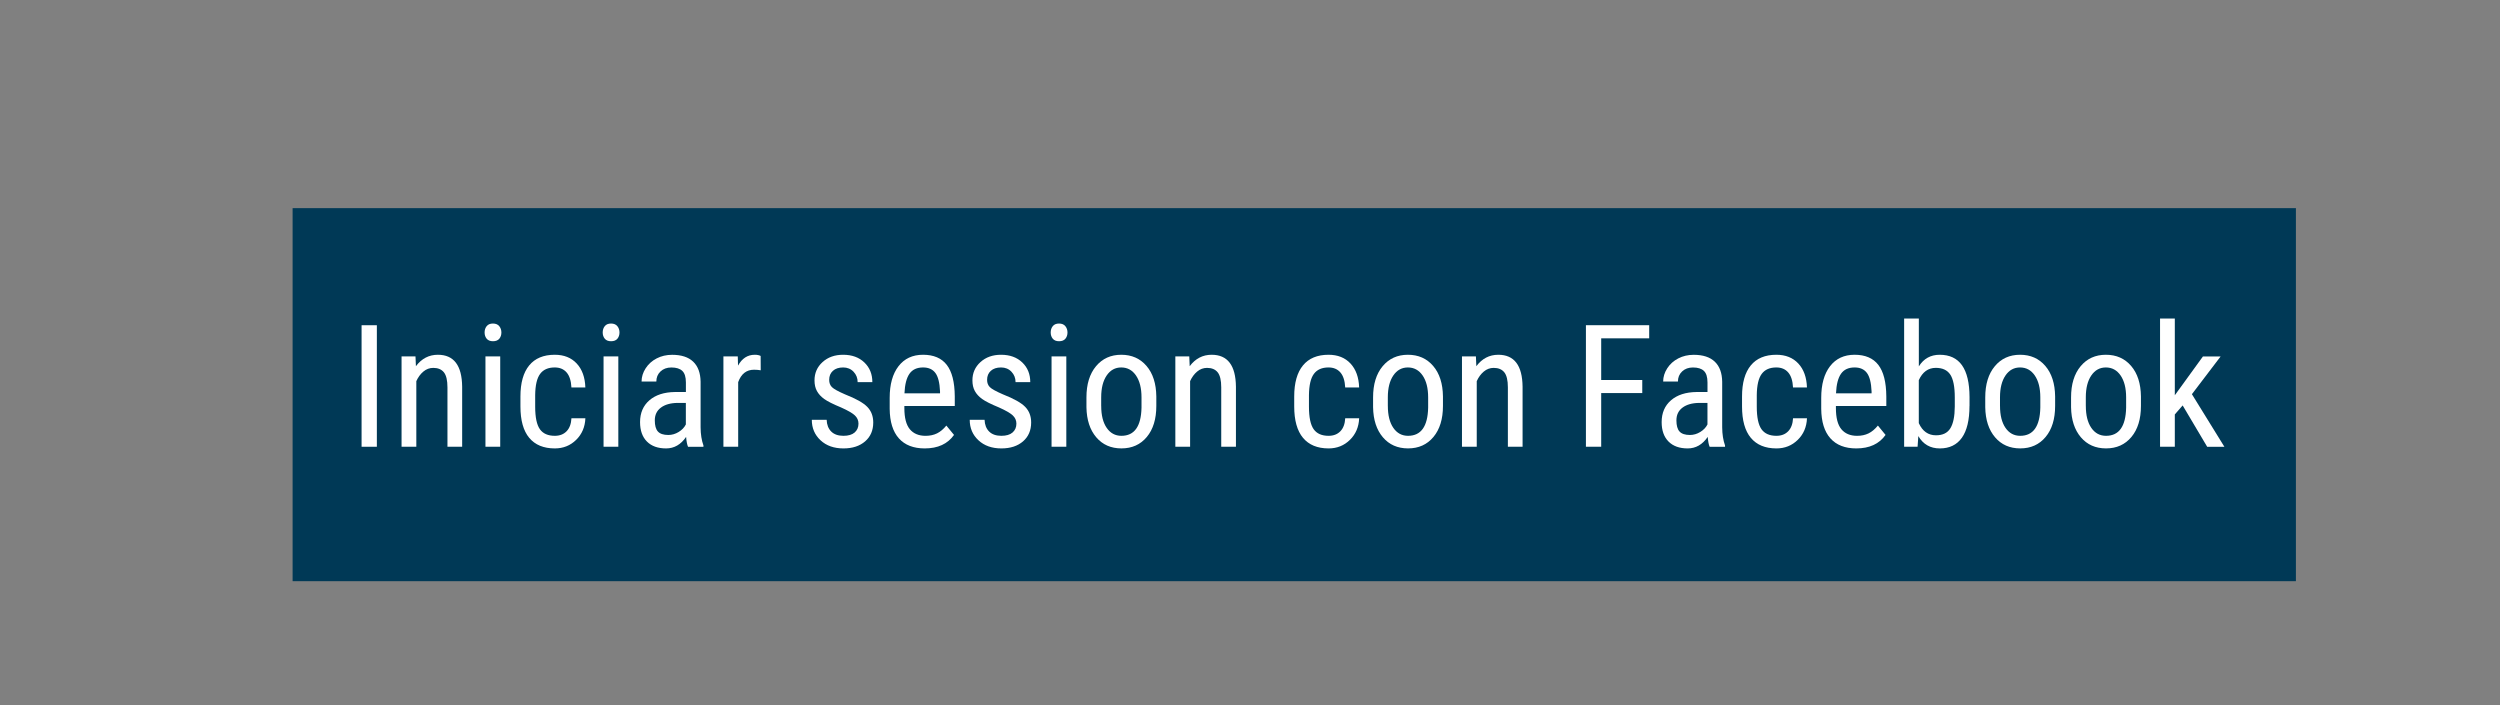 <?xml version="1.0" encoding="utf-8"?>
<!-- Generator: Adobe Illustrator 17.0.0, SVG Export Plug-In . SVG Version: 6.00 Build 0)  -->
<!DOCTYPE svg PUBLIC "-//W3C//DTD SVG 1.1//EN" "http://www.w3.org/Graphics/SVG/1.1/DTD/svg11.dtd">
<svg version="1.1" id="Capa_1" xmlns="http://www.w3.org/2000/svg" xmlns:xlink="http://www.w3.org/1999/xlink" x="0px" y="0px"
	 width="116.994px" height="32.998px" viewBox="0 0 116.994 32.998" enable-background="new 0 0 116.994 32.998"
	 xml:space="preserve">
<rect x="0" y="0" width="116.994" height="32.998" fill="#808080" stroke="none"/>
<rect x="14.193" y="10.24" fill="#003956" stroke="#003956" stroke-miterlimit="10" width="92.75" height="16.458"/>
<g>
	<path fill="#FFFFFF" d="M17.636,20.907h-0.715v-5.687h0.715V20.907z"/>
	<path fill="#FFFFFF" d="M19.444,16.68l0.02,0.457c0.268-0.357,0.611-0.535,1.027-0.535c0.748,0,1.126,0.499,1.137,1.496v2.809
		H20.94V18.13c0-0.331-0.055-0.566-0.166-0.705s-0.277-0.209-0.498-0.209c-0.172,0-0.326,0.057-0.463,0.172s-0.247,0.264-0.33,0.449
		v3.07h-0.691V16.68H19.444z"/>
	<path fill="#FFFFFF" d="M23.464,15.559c0,0.117-0.033,0.215-0.098,0.293s-0.164,0.117-0.297,0.117c-0.13,0-0.228-0.039-0.293-0.117
		s-0.098-0.176-0.098-0.293s0.033-0.216,0.098-0.297s0.163-0.121,0.293-0.121s0.229,0.041,0.295,0.123S23.464,15.445,23.464,15.559z
		 M23.409,20.907h-0.691V16.68h0.691V20.907z"/>
	<path fill="#FFFFFF" d="M25.964,20.395c0.229,0,0.413-0.071,0.551-0.213s0.213-0.344,0.227-0.607h0.652
		c-0.016,0.406-0.16,0.743-0.432,1.01s-0.605,0.4-0.998,0.4c-0.523,0-0.922-0.165-1.197-0.494s-0.412-0.82-0.412-1.471v-0.465
		c0-0.638,0.137-1.123,0.41-1.455s0.672-0.498,1.195-0.498c0.432,0,0.775,0.137,1.029,0.41s0.389,0.647,0.404,1.121h-0.652
		c-0.016-0.313-0.09-0.547-0.225-0.703s-0.32-0.234-0.557-0.234c-0.307,0-0.535,0.101-0.684,0.303s-0.225,0.533-0.23,0.994v0.539
		c0,0.498,0.074,0.849,0.221,1.055S25.646,20.395,25.964,20.395z"/>
	<path fill="#FFFFFF" d="M28.991,15.559c0,0.117-0.033,0.215-0.098,0.293s-0.164,0.117-0.297,0.117c-0.13,0-0.228-0.039-0.293-0.117
		s-0.098-0.176-0.098-0.293s0.033-0.216,0.098-0.297s0.163-0.121,0.293-0.121s0.229,0.041,0.295,0.123S28.991,15.445,28.991,15.559z
		 M28.936,20.907h-0.691V16.68h0.691V20.907z"/>
	<path fill="#FFFFFF" d="M32.198,20.907c-0.042-0.091-0.072-0.245-0.09-0.461c-0.245,0.359-0.557,0.539-0.937,0.539
		c-0.383,0-0.682-0.107-0.896-0.322s-0.322-0.518-0.322-0.908c0-0.43,0.146-0.771,0.438-1.023s0.691-0.381,1.199-0.387h0.508v-0.449
		c0-0.252-0.056-0.432-0.168-0.539c-0.112-0.107-0.283-0.16-0.512-0.16c-0.208,0-0.377,0.062-0.508,0.186s-0.195,0.281-0.195,0.471
		h-0.691c0-0.216,0.064-0.422,0.191-0.619s0.299-0.351,0.516-0.463s0.457-0.168,0.723-0.168c0.432,0,0.761,0.107,0.986,0.322
		s0.34,0.528,0.346,0.939v2.133c0.002,0.326,0.047,0.608,0.133,0.848v0.063H32.198z M31.276,20.356c0.169,0,0.331-0.047,0.484-0.141
		s0.266-0.211,0.336-0.352v-1.008h-0.391c-0.328,0.005-0.587,0.079-0.777,0.221s-0.285,0.34-0.285,0.596
		c0,0.24,0.048,0.414,0.145,0.521S31.047,20.356,31.276,20.356z"/>
	<path fill="#FFFFFF" d="M35.6,17.329c-0.096-0.018-0.201-0.027-0.313-0.027c-0.354,0-0.602,0.194-0.742,0.582v3.023h-0.691V16.68
		h0.672l0.012,0.43c0.185-0.338,0.447-0.508,0.785-0.508c0.109,0,0.201,0.018,0.273,0.055L35.6,17.329z"/>
	<path fill="#FFFFFF" d="M40.175,19.825c0-0.148-0.056-0.276-0.168-0.383s-0.328-0.232-0.648-0.375
		c-0.373-0.154-0.635-0.285-0.787-0.395s-0.266-0.234-0.342-0.373s-0.113-0.305-0.113-0.498c0-0.344,0.125-0.629,0.377-0.857
		s0.572-0.342,0.963-0.342c0.412,0,0.742,0.12,0.992,0.359s0.375,0.547,0.375,0.922h-0.688c0-0.19-0.064-0.352-0.191-0.486
		s-0.291-0.201-0.488-0.201c-0.203,0-0.363,0.053-0.479,0.158s-0.174,0.246-0.174,0.422c0,0.141,0.042,0.253,0.127,0.339
		c0.084,0.086,0.289,0.199,0.611,0.339c0.513,0.201,0.862,0.397,1.047,0.589c0.185,0.191,0.277,0.435,0.277,0.729
		c0,0.368-0.126,0.662-0.379,0.882s-0.591,0.331-1.016,0.331c-0.44,0-0.797-0.126-1.07-0.379s-0.41-0.573-0.41-0.961h0.695
		c0.008,0.234,0.08,0.418,0.215,0.551s0.326,0.199,0.57,0.199c0.229,0,0.404-0.051,0.523-0.154S40.175,19.999,40.175,19.825z"/>
	<path fill="#FFFFFF" d="M43.276,20.985c-0.526,0-0.93-0.157-1.211-0.471s-0.424-0.774-0.43-1.381v-0.512
		c0-0.63,0.137-1.125,0.412-1.482s0.658-0.537,1.15-0.537c0.495,0,0.865,0.158,1.109,0.473s0.37,0.806,0.375,1.473v0.453h-2.359
		v0.098c0,0.453,0.085,0.783,0.256,0.988s0.416,0.309,0.736,0.309c0.203,0,0.382-0.039,0.537-0.115s0.3-0.199,0.436-0.365
		l0.359,0.438C44.348,20.774,43.891,20.985,43.276,20.985z M43.198,17.196c-0.287,0-0.499,0.098-0.637,0.295
		s-0.216,0.502-0.234,0.916h1.664v-0.094c-0.018-0.401-0.09-0.688-0.217-0.859S43.456,17.196,43.198,17.196z"/>
	<path fill="#FFFFFF" d="M47.565,19.825c0-0.148-0.056-0.276-0.168-0.383s-0.328-0.232-0.648-0.375
		c-0.373-0.154-0.635-0.285-0.787-0.395s-0.266-0.234-0.342-0.373s-0.113-0.305-0.113-0.498c0-0.344,0.125-0.629,0.377-0.857
		s0.572-0.342,0.963-0.342c0.412,0,0.742,0.12,0.992,0.359s0.375,0.547,0.375,0.922h-0.688c0-0.19-0.064-0.352-0.191-0.486
		s-0.291-0.201-0.488-0.201c-0.203,0-0.363,0.053-0.479,0.158s-0.174,0.246-0.174,0.422c0,0.141,0.042,0.253,0.127,0.339
		c0.084,0.086,0.289,0.199,0.611,0.339c0.513,0.201,0.862,0.397,1.047,0.589c0.185,0.191,0.277,0.435,0.277,0.729
		c0,0.368-0.126,0.662-0.379,0.882s-0.591,0.331-1.016,0.331c-0.44,0-0.797-0.126-1.07-0.379s-0.41-0.573-0.41-0.961h0.695
		c0.008,0.234,0.08,0.418,0.215,0.551s0.326,0.199,0.57,0.199c0.229,0,0.404-0.051,0.523-0.154S47.565,19.999,47.565,19.825z"/>
	<path fill="#FFFFFF" d="M49.956,15.559c0,0.117-0.033,0.215-0.098,0.293s-0.164,0.117-0.297,0.117c-0.13,0-0.228-0.039-0.293-0.117
		s-0.098-0.176-0.098-0.293s0.033-0.216,0.098-0.297s0.163-0.121,0.293-0.121s0.229,0.041,0.295,0.123S49.956,15.445,49.956,15.559z
		 M49.901,20.907H49.21V16.68h0.691V20.907z"/>
	<path fill="#FFFFFF" d="M50.843,18.598c0-0.615,0.149-1.101,0.447-1.459s0.692-0.537,1.182-0.537s0.883,0.174,1.182,0.523
		s0.451,0.824,0.459,1.426v0.445c0,0.612-0.148,1.096-0.445,1.453s-0.693,0.535-1.188,0.535c-0.49,0-0.882-0.173-1.178-0.52
		s-0.449-0.815-0.459-1.406V18.598z M51.534,18.997c0,0.435,0.085,0.777,0.256,1.025s0.4,0.373,0.689,0.373
		c0.609,0,0.923-0.44,0.941-1.32v-0.477c0-0.432-0.086-0.774-0.258-1.025s-0.402-0.377-0.691-0.377
		c-0.284,0-0.511,0.125-0.682,0.377s-0.256,0.592-0.256,1.021V18.997z"/>
	<path fill="#FFFFFF" d="M55.655,16.68l0.02,0.457c0.268-0.357,0.611-0.535,1.027-0.535c0.748,0,1.126,0.499,1.137,1.496v2.809
		h-0.688V18.13c0-0.331-0.055-0.566-0.166-0.705s-0.277-0.209-0.498-0.209c-0.172,0-0.326,0.057-0.463,0.172
		s-0.247,0.264-0.33,0.449v3.07h-0.691V16.68H55.655z"/>
	<path fill="#FFFFFF" d="M62.175,20.395c0.229,0,0.413-0.071,0.551-0.213s0.213-0.344,0.227-0.607h0.652
		c-0.016,0.406-0.16,0.743-0.432,1.01s-0.605,0.4-0.998,0.4c-0.523,0-0.922-0.165-1.197-0.494s-0.412-0.82-0.412-1.471v-0.465
		c0-0.638,0.137-1.123,0.41-1.455s0.672-0.498,1.195-0.498c0.432,0,0.775,0.137,1.029,0.41s0.389,0.647,0.404,1.121h-0.652
		c-0.016-0.313-0.09-0.547-0.225-0.703s-0.32-0.234-0.557-0.234c-0.307,0-0.535,0.101-0.684,0.303s-0.225,0.533-0.23,0.994v0.539
		c0,0.498,0.074,0.849,0.221,1.055S61.857,20.395,62.175,20.395z"/>
	<path fill="#FFFFFF" d="M64.257,18.598c0-0.615,0.149-1.101,0.447-1.459s0.692-0.537,1.182-0.537s0.883,0.174,1.182,0.523
		s0.451,0.824,0.459,1.426v0.445c0,0.612-0.148,1.096-0.445,1.453s-0.693,0.535-1.188,0.535c-0.49,0-0.882-0.173-1.178-0.52
		s-0.449-0.815-0.459-1.406V18.598z M64.948,18.997c0,0.435,0.085,0.777,0.256,1.025s0.4,0.373,0.689,0.373
		c0.609,0,0.923-0.44,0.941-1.32v-0.477c0-0.432-0.086-0.774-0.258-1.025s-0.402-0.377-0.691-0.377
		c-0.284,0-0.511,0.125-0.682,0.377s-0.256,0.592-0.256,1.021V18.997z"/>
	<path fill="#FFFFFF" d="M69.069,16.68l0.02,0.457c0.268-0.357,0.611-0.535,1.027-0.535c0.748,0,1.126,0.499,1.137,1.496v2.809
		h-0.688V18.13c0-0.331-0.055-0.566-0.166-0.705s-0.277-0.209-0.498-0.209c-0.172,0-0.326,0.057-0.463,0.172
		s-0.247,0.264-0.33,0.449v3.07h-0.691V16.68H69.069z"/>
	<path fill="#FFFFFF" d="M76.854,18.395h-1.922v2.512h-0.715v-5.687h2.961v0.613h-2.246v1.949h1.922V18.395z"/>
	<path fill="#FFFFFF" d="M80.007,20.907c-0.042-0.091-0.072-0.245-0.09-0.461c-0.245,0.359-0.557,0.539-0.938,0.539
		c-0.383,0-0.682-0.107-0.896-0.322s-0.322-0.518-0.322-0.908c0-0.43,0.146-0.771,0.438-1.023s0.691-0.381,1.199-0.387h0.508v-0.449
		c0-0.252-0.056-0.432-0.168-0.539s-0.283-0.16-0.512-0.16c-0.208,0-0.377,0.062-0.508,0.186s-0.195,0.281-0.195,0.471h-0.691
		c0-0.216,0.064-0.422,0.191-0.619s0.299-0.351,0.516-0.463s0.457-0.168,0.723-0.168c0.432,0,0.761,0.107,0.986,0.322
		s0.34,0.528,0.346,0.939v2.133c0.002,0.326,0.047,0.608,0.133,0.848v0.063H80.007z M79.085,20.356c0.169,0,0.331-0.047,0.484-0.141
		s0.266-0.211,0.336-0.352v-1.008h-0.391c-0.328,0.005-0.587,0.079-0.777,0.221s-0.285,0.34-0.285,0.596
		c0,0.24,0.048,0.414,0.145,0.521S78.856,20.356,79.085,20.356z"/>
	<path fill="#FFFFFF" d="M83.132,20.395c0.229,0,0.413-0.071,0.551-0.213s0.213-0.344,0.227-0.607h0.652
		c-0.016,0.406-0.16,0.743-0.432,1.01s-0.605,0.4-0.998,0.4c-0.523,0-0.922-0.165-1.197-0.494s-0.412-0.82-0.412-1.471v-0.465
		c0-0.638,0.137-1.123,0.41-1.455s0.672-0.498,1.195-0.498c0.432,0,0.775,0.137,1.029,0.41s0.389,0.647,0.404,1.121h-0.652
		c-0.016-0.313-0.09-0.547-0.225-0.703s-0.32-0.234-0.557-0.234c-0.307,0-0.535,0.101-0.684,0.303s-0.225,0.533-0.23,0.994v0.539
		c0,0.498,0.074,0.849,0.221,1.055S82.814,20.395,83.132,20.395z"/>
	<path fill="#FFFFFF" d="M86.87,20.985c-0.526,0-0.93-0.157-1.211-0.471s-0.424-0.774-0.43-1.381v-0.512
		c0-0.63,0.137-1.125,0.412-1.482s0.658-0.537,1.15-0.537c0.495,0,0.865,0.158,1.109,0.473s0.37,0.806,0.375,1.473v0.453h-2.359
		v0.098c0,0.453,0.085,0.783,0.256,0.988s0.416,0.309,0.736,0.309c0.203,0,0.382-0.039,0.537-0.115s0.3-0.199,0.436-0.365
		l0.359,0.438C87.942,20.774,87.485,20.985,86.87,20.985z M86.792,17.196c-0.287,0-0.499,0.098-0.637,0.295
		s-0.216,0.502-0.234,0.916h1.664v-0.094c-0.018-0.401-0.09-0.688-0.217-0.859S87.05,17.196,86.792,17.196z"/>
	<path fill="#FFFFFF" d="M92.167,18.997c0,0.659-0.119,1.155-0.355,1.488s-0.581,0.5-1.031,0.5c-0.448,0-0.784-0.193-1.008-0.578
		l-0.035,0.5h-0.629v-6h0.688v2.238c0.227-0.362,0.552-0.543,0.977-0.543c0.463,0,0.811,0.164,1.043,0.492s0.349,0.823,0.352,1.484
		V18.997z M91.479,18.6c0-0.499-0.07-0.855-0.209-1.067s-0.365-0.318-0.678-0.318c-0.357,0-0.623,0.192-0.797,0.577v2.01
		c0.172,0.379,0.44,0.569,0.805,0.569c0.313,0,0.537-0.109,0.672-0.328c0.135-0.219,0.205-0.558,0.207-1.019V18.6z"/>
	<path fill="#FFFFFF" d="M92.905,18.598c0-0.615,0.149-1.101,0.447-1.459s0.692-0.537,1.182-0.537s0.883,0.174,1.182,0.523
		s0.451,0.824,0.459,1.426v0.445c0,0.612-0.148,1.096-0.445,1.453s-0.693,0.535-1.188,0.535c-0.49,0-0.882-0.173-1.178-0.52
		s-0.449-0.815-0.459-1.406V18.598z M93.596,18.997c0,0.435,0.085,0.777,0.256,1.025s0.4,0.373,0.689,0.373
		c0.609,0,0.923-0.44,0.941-1.32v-0.477c0-0.432-0.086-0.774-0.258-1.025s-0.402-0.377-0.691-0.377
		c-0.284,0-0.511,0.125-0.682,0.377s-0.256,0.592-0.256,1.021V18.997z"/>
	<path fill="#FFFFFF" d="M96.921,18.598c0-0.615,0.149-1.101,0.447-1.459s0.692-0.537,1.182-0.537s0.883,0.174,1.182,0.523
		s0.451,0.824,0.459,1.426v0.445c0,0.612-0.148,1.096-0.445,1.453s-0.693,0.535-1.188,0.535c-0.49,0-0.882-0.173-1.178-0.52
		s-0.449-0.815-0.459-1.406V18.598z M97.612,18.997c0,0.435,0.085,0.777,0.256,1.025s0.4,0.373,0.689,0.373
		c0.609,0,0.923-0.44,0.941-1.32v-0.477c0-0.432-0.086-0.774-0.258-1.025s-0.402-0.377-0.691-0.377
		c-0.284,0-0.511,0.125-0.682,0.377s-0.256,0.592-0.256,1.021V18.997z"/>
	<path fill="#FFFFFF" d="M102.143,18.973l-0.367,0.422v1.512h-0.691v-6h0.691v3.59l1.316-1.816h0.828l-1.344,1.766l1.52,2.461
		h-0.805L102.143,18.973z"/>
</g>
</svg>

